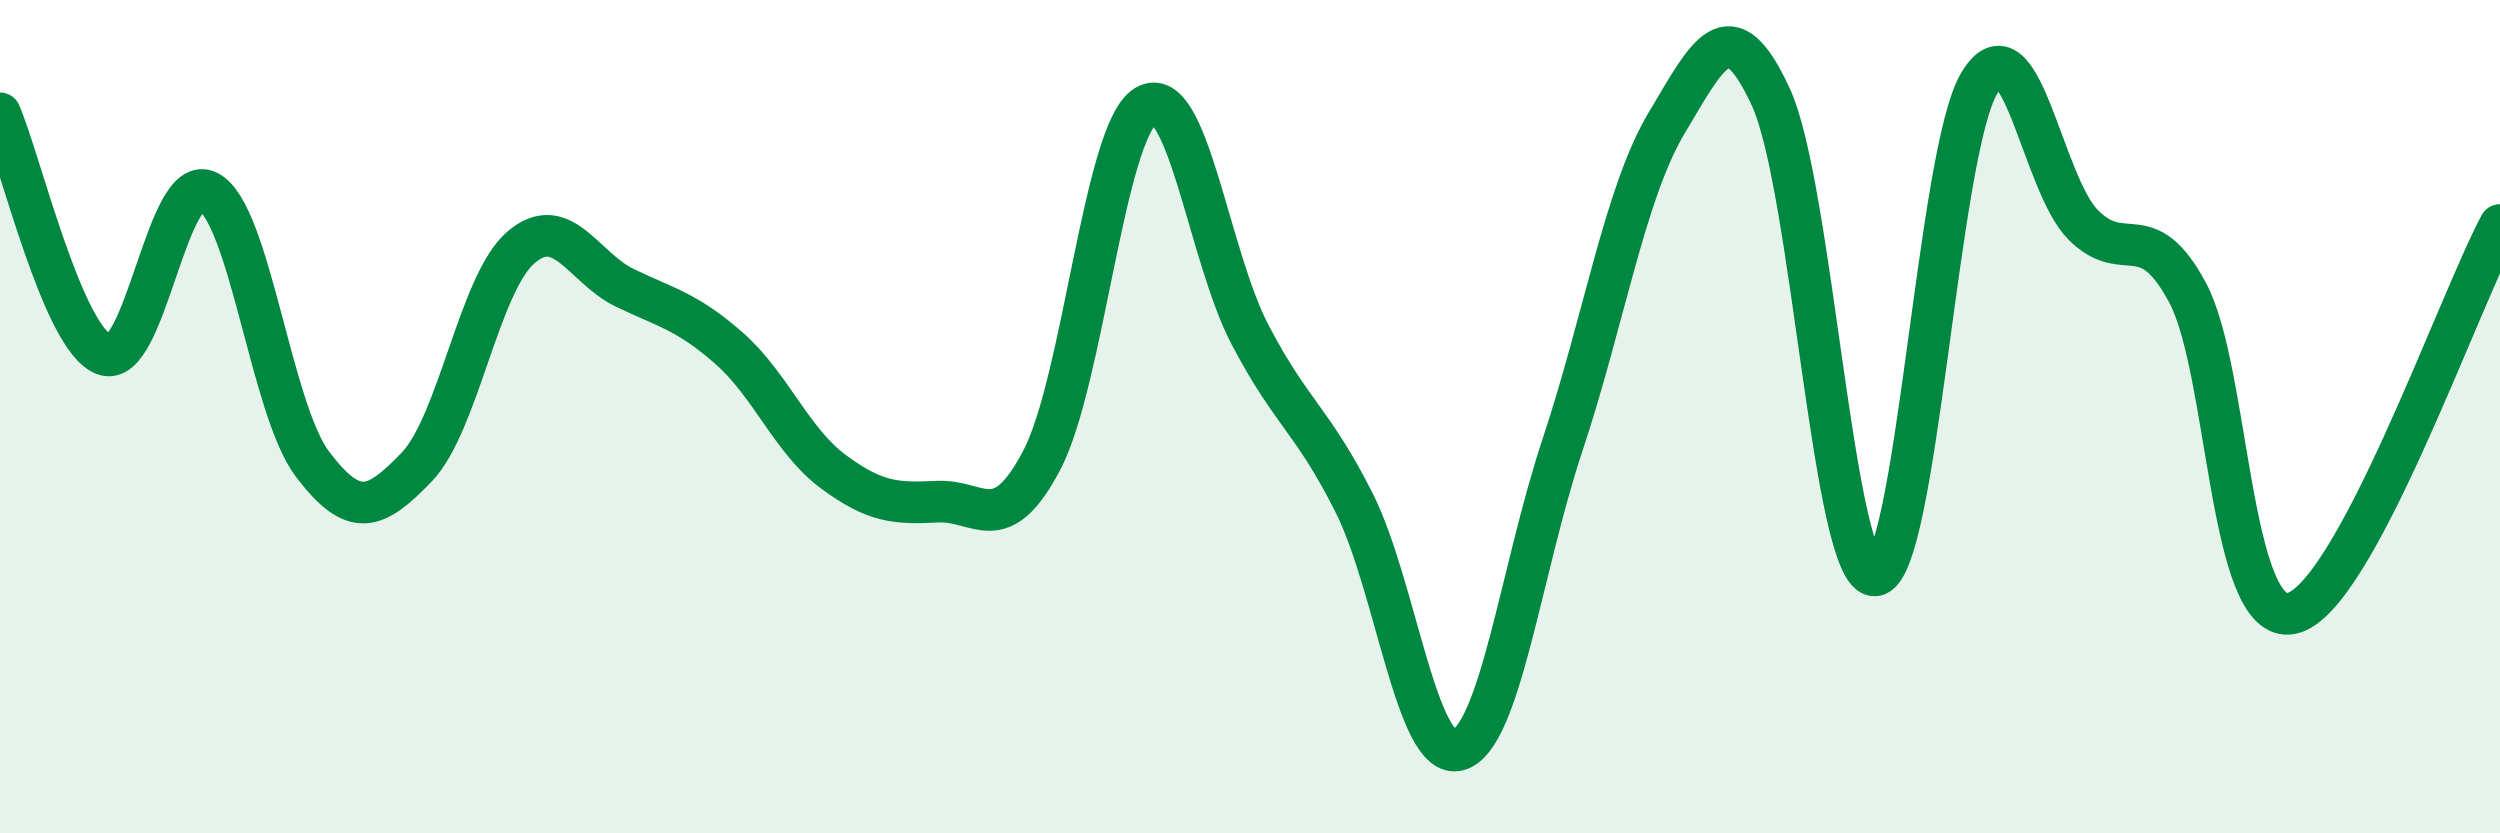 
    <svg width="60" height="20" viewBox="0 0 60 20" xmlns="http://www.w3.org/2000/svg">
      <path
        d="M 0,2.72 C 0.5,3.88 1.5,8.13 2.5,8.51 C 3.5,8.89 4,4.07 5,4.6 C 6,5.13 6.5,9.82 7.5,11.14 C 8.5,12.46 9,12.25 10,11.21 C 11,10.17 11.5,6.8 12.5,5.94 C 13.5,5.08 14,6.43 15,6.91 C 16,7.39 16.5,7.48 17.5,8.36 C 18.5,9.24 19,10.58 20,11.32 C 21,12.06 21.5,12.09 22.5,12.04 C 23.5,11.99 24,12.95 25,11.05 C 26,9.15 26.5,3.14 27.5,2.54 C 28.5,1.94 29,6.12 30,8.03 C 31,9.94 31.5,10.08 32.5,12.07 C 33.5,14.06 34,18.28 35,18 C 36,17.72 36.5,13.69 37.5,10.68 C 38.5,7.67 39,4.62 40,2.95 C 41,1.28 41.5,0.16 42.5,2.33 C 43.5,4.5 44,13.88 45,13.81 C 46,13.74 46.5,3.68 47.5,2 C 48.5,0.32 49,4.4 50,5.4 C 51,6.4 51.5,5.16 52.5,7.02 C 53.5,8.88 53.5,15.04 55,14.72 C 56.5,14.4 59,7.26 60,5.4L60 20L0 20Z"
        fill="#008740"
        opacity="0.1"
        stroke-linecap="round"
        stroke-linejoin="round"
      />
      <path
        d="M 0,2.72 C 0.5,3.88 1.5,8.13 2.5,8.51 C 3.5,8.89 4,4.07 5,4.6 C 6,5.13 6.5,9.82 7.5,11.14 C 8.5,12.46 9,12.25 10,11.21 C 11,10.17 11.5,6.8 12.5,5.94 C 13.5,5.08 14,6.43 15,6.91 C 16,7.39 16.5,7.48 17.5,8.36 C 18.5,9.24 19,10.58 20,11.32 C 21,12.06 21.5,12.09 22.5,12.04 C 23.5,11.99 24,12.95 25,11.05 C 26,9.15 26.5,3.14 27.5,2.54 C 28.5,1.94 29,6.12 30,8.03 C 31,9.94 31.5,10.08 32.5,12.07 C 33.5,14.06 34,18.28 35,18 C 36,17.72 36.5,13.69 37.5,10.68 C 38.5,7.67 39,4.62 40,2.95 C 41,1.28 41.5,0.16 42.5,2.33 C 43.5,4.5 44,13.88 45,13.81 C 46,13.74 46.5,3.68 47.5,2 C 48.5,0.32 49,4.4 50,5.4 C 51,6.4 51.5,5.16 52.5,7.02 C 53.5,8.88 53.5,15.04 55,14.72 C 56.5,14.4 59,7.26 60,5.4"
        stroke="#008740"
        stroke-width="1"
        fill="none"
        stroke-linecap="round"
        stroke-linejoin="round"
      />
    </svg>
  